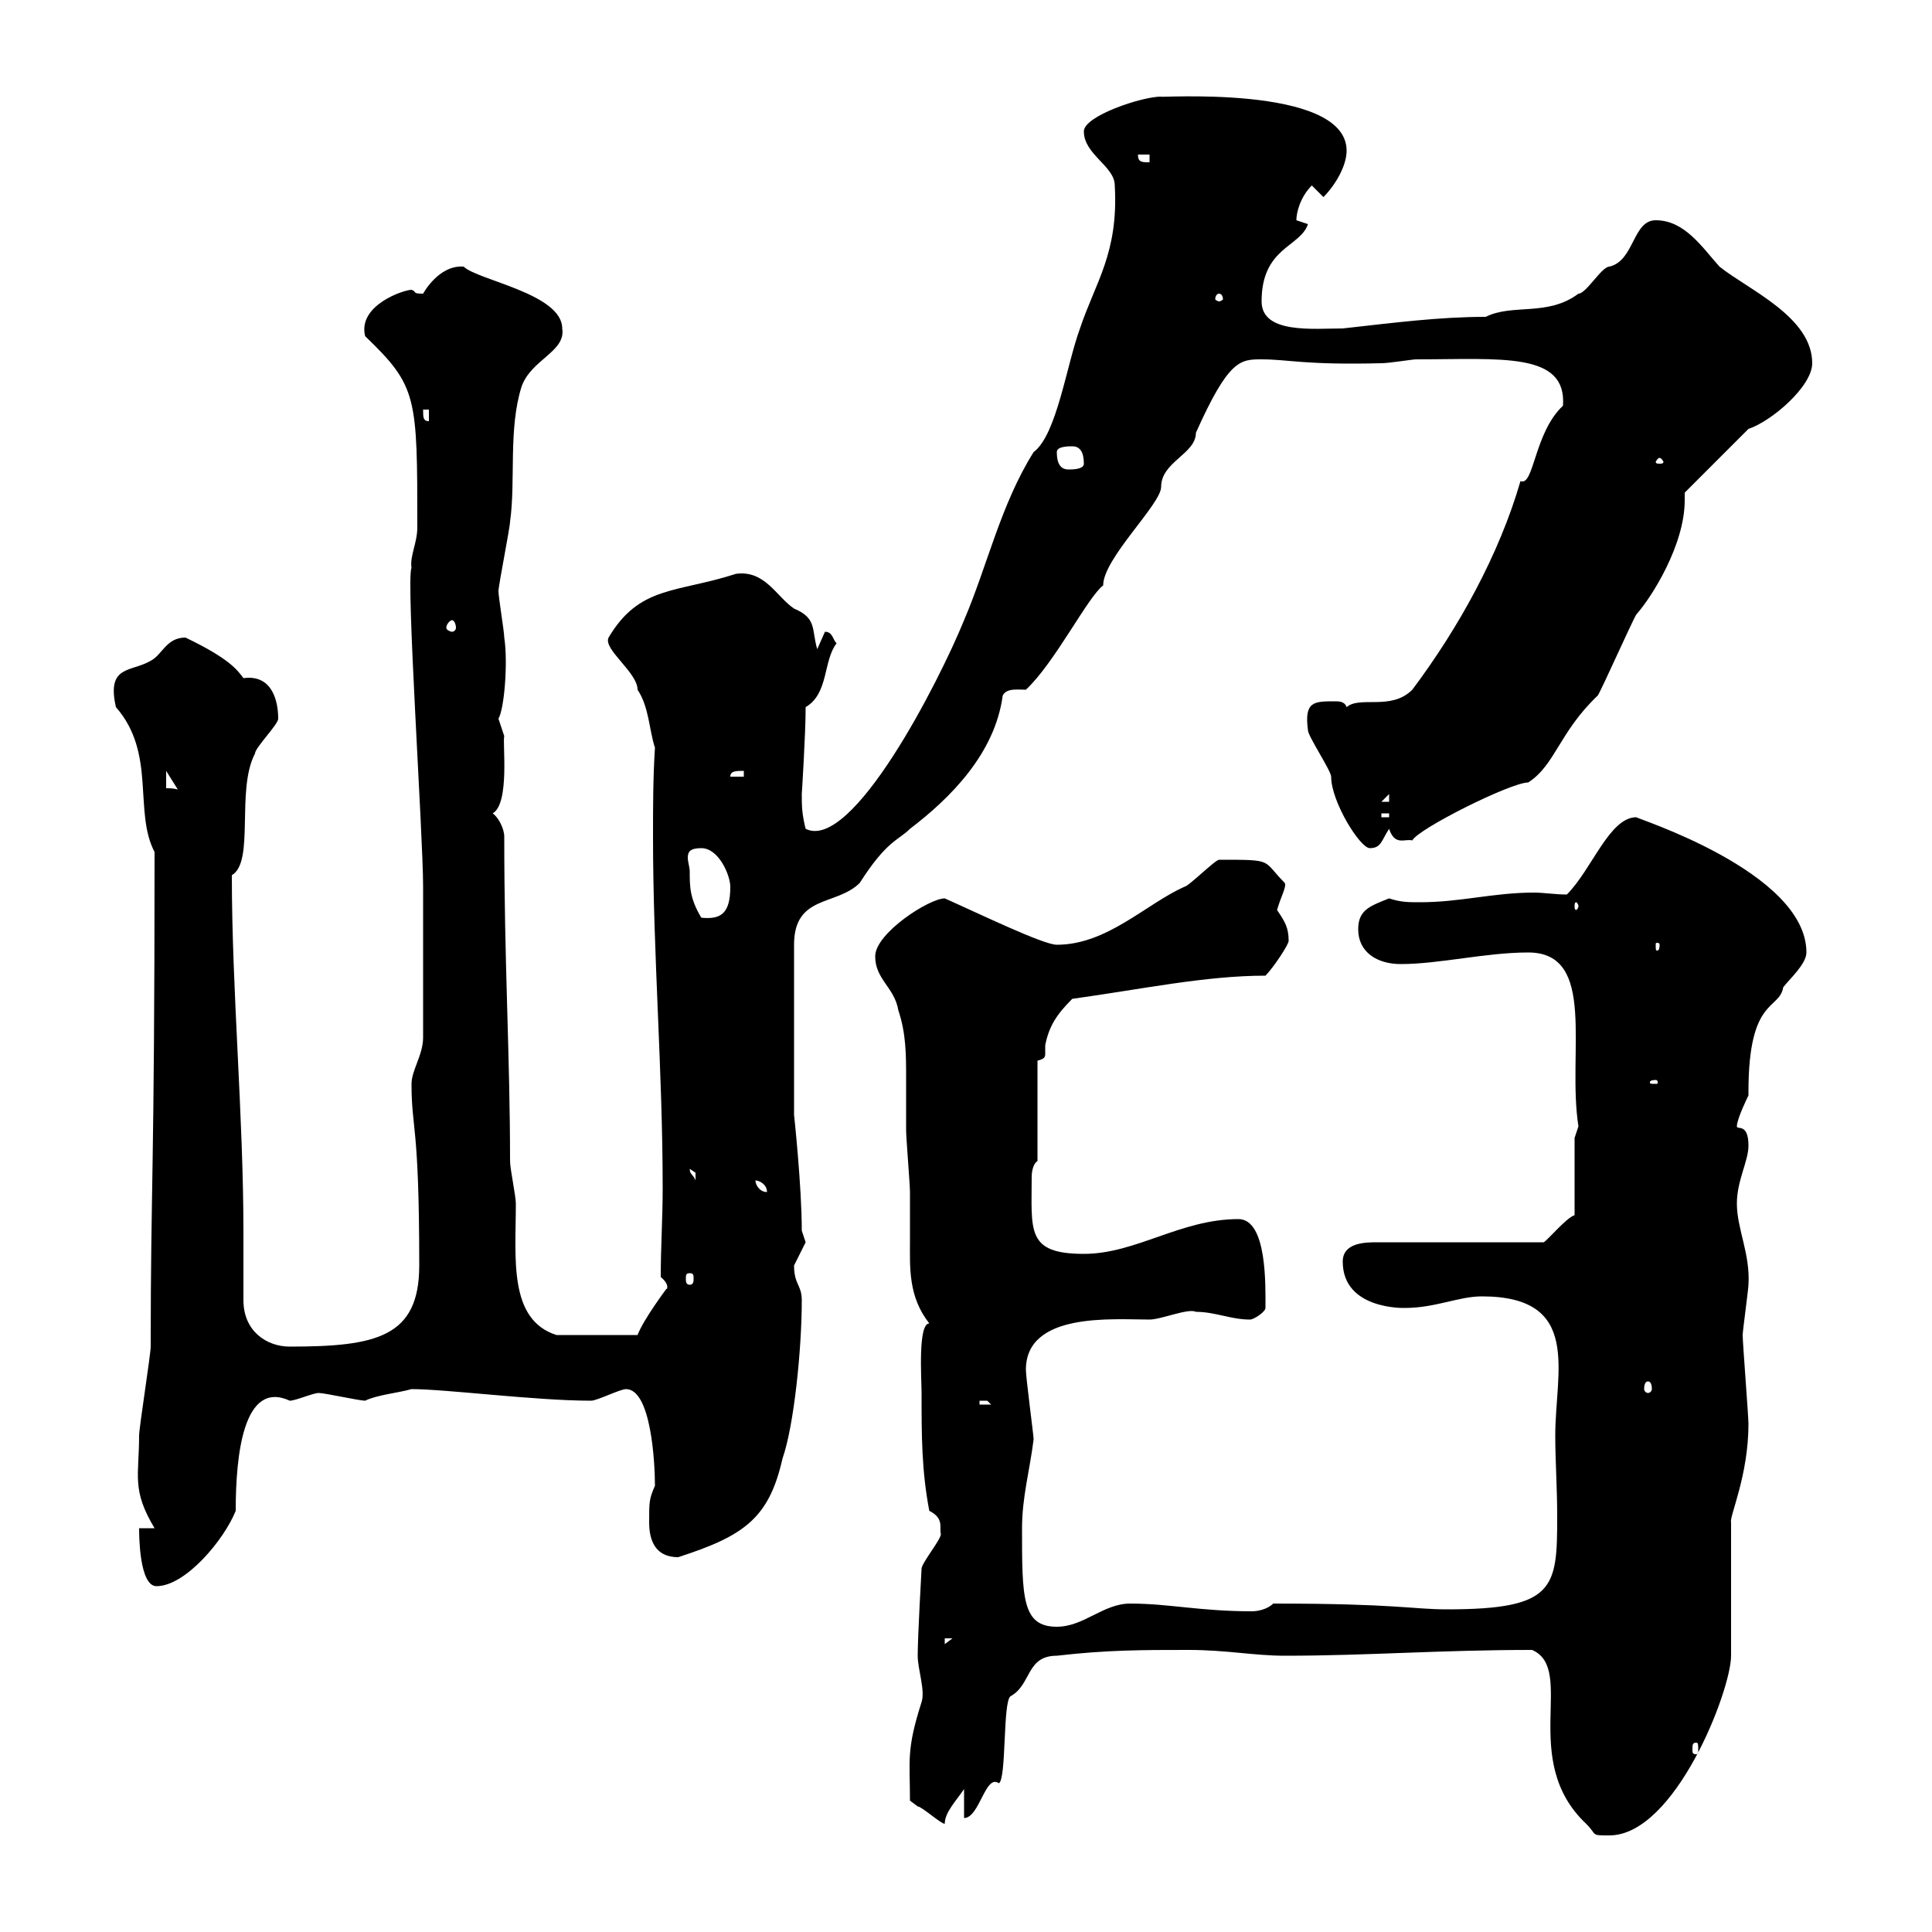 <svg xmlns="http://www.w3.org/2000/svg" xmlns:xlink="http://www.w3.org/1999/xlink" width="300" height="300"><path d="M237.90 256.20C244.80 259.20 235.80 273.30 246.30 283.20C248.10 285 246.90 285 249.90 285C260.10 285 268.80 262.50 268.80 257.10L268.80 236.40C268.50 235.50 271.50 229.20 271.50 221.10C271.50 219.90 270.60 208.50 270.60 207.30C270.60 206.70 271.50 200.10 271.50 199.50C271.80 194.70 269.70 190.80 269.70 186.90C269.70 183.30 271.50 180.30 271.50 177.90C271.50 174.30 269.70 175.50 269.70 174.90C269.70 173.70 271.50 170.10 271.50 170.10C271.50 170.10 271.50 169.50 271.50 169.50C271.50 154.80 276.30 156.90 276.90 153.30C277.80 152.10 280.50 149.70 280.50 147.90C280.50 135.30 253.50 126.90 254.10 126.90C249.90 126.90 247.20 135 243.30 138.90C241.50 138.90 239.70 138.60 238.20 138.60C231.90 138.60 226.80 140.10 220.50 140.10C218.70 140.10 217.50 140.10 215.70 139.50C212.70 140.70 210.90 141.30 210.90 144.30C210.90 147.90 213.90 149.70 217.50 149.70C223.50 149.70 230.70 147.90 237.30 147.90C248.10 147.90 243.30 163.50 245.10 174.90C245.10 174.90 244.50 176.70 244.50 176.70L244.50 188.70C243.30 189 240.30 192.60 239.70 192.90L213.90 192.90C212.10 192.90 208.50 192.90 208.50 195.90C208.50 203.40 218.10 203.10 218.10 203.10C222.90 203.10 226.50 201.30 230.10 201.30C245.70 201.30 241.50 213 241.50 222.90C241.50 226.80 241.80 231 241.80 235.50C241.80 246.60 241.50 249.90 224.70 249.90C219.30 249.90 216.90 249 197.70 249C196.80 249.90 195.30 250.20 194.40 250.20C186.30 250.20 181.50 249 175.50 249C171.30 249 168.30 252.60 164.10 252.60C158.70 252.60 158.70 248.10 158.70 237.30C158.70 232.50 159.90 228.30 160.50 223.50C160.50 222.90 159.30 213.90 159.30 212.70C159.30 203.70 172.80 204.90 178.50 204.90C180.30 204.90 184.50 203.10 185.70 203.70C188.70 203.70 191.10 204.90 194.10 204.90C194.70 204.90 196.50 203.70 196.50 203.10C196.50 199.80 196.80 189.30 192.30 189.30C183.30 189.30 176.40 194.70 168.30 194.70C159.30 194.70 160.20 191.10 160.20 182.70C160.20 181.80 160.50 180.60 161.10 180.30L161.10 164.70C162.30 164.40 162.30 164.10 162.30 163.50C162.30 162.90 162.30 162.60 162.30 162.30C162.90 159.30 164.10 157.50 166.50 155.10C177.30 153.60 187.20 151.50 196.50 151.50C197.70 150.30 200.10 146.70 200.10 146.10C200.10 144 199.50 143.10 198.30 141.30C198.90 139.20 199.80 137.70 199.50 137.10C195.90 133.50 198 133.50 189.30 133.50C188.70 133.50 184.50 137.70 183.90 137.70C177.90 140.40 171.90 146.70 164.10 146.70C162 146.70 152.10 141.90 146.70 139.50C144.30 139.50 135.90 144.90 135.90 148.50C135.90 152.10 138.90 153.30 139.50 156.90C140.70 160.50 140.70 163.80 140.70 167.40C140.70 170.10 140.70 173.10 140.70 175.50C140.70 176.70 141.30 183.90 141.30 185.10C141.30 187.80 141.30 190.50 141.30 192.60C141.30 196.80 141 201.30 144.30 205.50C142.50 205.50 143.10 214.20 143.10 216.30C143.10 222.90 143.10 228.30 144.30 234.60C146.70 235.80 145.80 237.30 146.10 238.20C146.10 239.10 143.10 242.70 143.10 243.60C143.10 243.60 142.50 254.10 142.50 257.10C142.50 259.20 143.70 262.50 143.10 264.30C140.70 271.80 141.30 273.30 141.30 279.60C141.30 279.60 142.50 280.50 142.50 280.50C143.10 280.50 146.10 283.20 146.70 283.20C146.70 281.40 148.50 279.60 149.70 277.80L149.70 282.30C152.10 282.30 153 275.40 155.10 276.90C156.30 276.30 155.70 264.30 156.90 263.40C160.20 261.60 159.30 257.10 164.10 257.10C171.90 256.20 177.30 256.20 184.50 256.20C190.50 256.20 194.70 257.10 199.50 257.10C212.40 257.10 223.50 256.20 237.90 256.20ZM263.40 270.60C263.70 270.60 263.70 270.90 263.70 271.80C263.70 272.10 263.70 272.40 263.40 272.40C262.80 272.40 262.80 272.10 262.80 271.80C262.80 270.90 262.80 270.60 263.40 270.60ZM146.70 254.40L147.90 254.40L146.70 255.30ZM21.60 237.30C21.60 238.20 21.60 246.30 24.30 246.30C28.80 246.30 34.80 239.10 36.60 234.60C36.60 225.90 37.80 214.20 45 217.50C45.90 217.50 48.60 216.30 49.50 216.30C50.40 216.30 55.80 217.50 56.70 217.50C58.50 216.60 61.80 216.30 63.90 215.70C69.30 215.70 83.10 217.50 91.80 217.50C92.70 217.50 96.30 215.70 97.20 215.70C101.10 215.70 101.70 227.10 101.70 230.70C100.80 232.80 100.80 233.10 100.80 236.40C100.80 239.10 101.70 241.80 105.30 241.80C115.50 238.50 119.40 235.80 121.50 226.50C123.30 221.40 124.50 209.40 124.50 201.90C124.50 199.50 123.30 199.50 123.30 196.50C123.30 196.50 125.10 192.90 125.10 192.90C125.10 192.90 124.50 191.10 124.50 191.10C124.50 184.20 123.30 173.10 123.30 173.10L123.30 146.70C123.30 138.90 129.90 140.70 133.50 137.10C137.70 130.50 139.50 130.50 141.30 128.70C147.60 123.90 154.50 117 155.70 108C156.30 106.80 158.10 107.10 159.30 107.10C163.80 102.90 168.90 92.70 171.30 90.90C171.30 86.70 180.30 78.30 180.30 75.60C180.30 71.70 185.70 70.50 185.70 67.20C190.80 55.80 192.60 55.80 195.90 55.80C200.10 55.80 202.50 56.70 214.50 56.40C215.70 56.40 219.30 55.80 219.90 55.80C233.10 55.80 243.30 54.60 242.70 63C238.20 67.20 238.20 75.60 236.10 74.70C232.80 86.10 226.50 97.50 219.30 107.10C216 110.40 211.20 108 209.10 109.80C208.80 108.90 207.90 108.90 207.30 108.90C204 108.90 202.50 108.90 203.10 113.40C203.10 114.30 206.70 119.70 206.70 120.60C206.70 124.50 211.20 131.70 212.70 131.70C214.50 131.70 214.50 130.50 215.70 128.70C216.60 131.40 218.10 130.20 219.30 130.50C220.20 128.70 234.60 121.50 237.30 121.50C241.50 118.80 242.10 113.70 248.10 108C248.70 107.10 253.50 96.30 254.10 95.40C256.50 92.70 261.60 84.60 261.60 77.70C261.60 77.40 261.60 77.10 261.60 76.50L271.50 66.60C275.10 65.40 281.40 60 281.40 56.40C281.40 49.20 271.50 45 267 41.40C264.30 38.40 261.60 34.20 257.10 34.20C253.50 34.20 253.80 40.50 249.90 41.40C248.70 41.40 246.30 45.60 245.10 45.60C240.30 49.20 234.90 47.10 230.70 49.20C223.50 49.20 216.60 50.10 208.50 51C204 51 195.90 51.90 195.90 46.80C195.90 38.40 201.90 38.40 203.10 34.80C203.10 34.80 201.30 34.20 201.30 34.20C201.30 33 201.90 30.60 203.70 28.80L205.50 30.60C207.30 28.80 209.10 25.80 209.10 23.40C209.10 12.90 178.50 15.30 180.30 15C177.30 15 168.30 18 168.30 20.40C168.30 24 173.10 25.80 173.10 28.80C173.70 39.30 170.10 43.80 167.70 51C165.60 56.70 164.10 67.50 160.50 70.20C155.40 78.30 153.30 87.90 149.70 96.30C145.80 105.90 132.30 132.30 125.10 128.70C124.50 126.30 124.50 125.10 124.50 123.30C124.50 123.30 125.10 114 125.10 109.80C128.70 107.70 127.80 102.60 129.90 99.90C129.30 99.30 129.30 98.10 128.10 98.10C128.10 98.10 126.90 100.80 126.90 100.80C126 97.80 126.90 96 123.30 94.50C120.60 92.70 118.80 88.50 114.30 89.10C105 92.10 99.30 90.90 94.50 99C93.60 100.80 99 104.40 99 107.10C100.80 109.80 100.80 113.40 101.70 116.10C101.40 120.90 101.40 125.10 101.40 129.90C101.40 148.20 102.90 166.20 102.90 184.50C102.90 189.30 102.60 193.50 102.60 198.30C104.10 199.50 103.50 200.40 103.50 200.10C103.50 200.10 99.90 204.90 99 207.30L86.40 207.30C78.90 204.90 80.10 195.30 80.10 186.90C80.10 185.70 79.20 181.50 79.20 180.30C79.20 163.80 78.30 149.70 78.30 129.90C78.30 128.70 77.40 126.90 76.50 126.30C79.20 124.80 78 115.20 78.30 114.30C78.30 114.30 77.40 111.60 77.40 111.60C78.30 110.10 78.90 102.90 78.30 99C78.30 98.10 77.40 92.70 77.40 91.80C77.40 90.90 79.20 81.90 79.20 81C80.10 74.70 78.90 66.60 81 60C82.50 55.80 87.90 54.60 87.30 51C87.30 45.60 74.10 43.50 72 41.40C68.10 41.10 65.70 45.60 65.70 45.60C63.90 45.60 64.80 45.30 63.90 45C62.70 45 55.50 47.40 56.70 52.20C64.80 60 64.80 61.50 64.80 81.90C64.80 84.30 63.60 86.40 63.90 88.20C63 89.70 65.70 129.60 65.70 137.70C65.70 143.10 65.70 152.70 65.70 161.10C65.70 163.80 63.90 166.20 63.90 168.30C63.90 175.50 65.10 174.30 65.10 196.50C65.10 207.60 58.50 209.10 45 209.10C41.40 209.10 37.80 206.70 37.80 201.90C37.80 198.60 37.80 195 37.80 191.40C37.80 173.10 36 153.90 36 135.90C39.60 133.80 36.60 122.70 39.60 117C39.60 116.10 43.20 112.50 43.20 111.60C43.20 108.90 42.30 104.70 37.80 105.30C36.90 104.10 35.70 102.30 28.80 99C25.80 99 25.20 101.70 23.40 102.60C20.40 104.40 16.50 103.20 18 109.80C24.30 117 20.70 126 24 132.30C24 182.70 23.40 183.90 23.40 209.10C23.40 210.30 21.60 221.70 21.60 222.90C21.60 229.20 20.40 231.30 24 237.30ZM152.10 217.50C152.10 217.50 152.10 217.50 153.30 217.50C153.30 217.50 153.90 218.10 153.90 218.10L152.10 218.10ZM255.90 214.50C256.20 214.50 256.50 214.80 256.50 215.70C256.50 216 256.20 216.30 255.90 216.30C255.60 216.30 255.30 216 255.30 215.70C255.30 214.80 255.60 214.50 255.90 214.50ZM107.10 197.70C107.70 197.70 107.70 198 107.70 198.60C107.70 198.90 107.70 199.50 107.10 199.50C106.50 199.50 106.50 198.90 106.50 198.60C106.50 198 106.50 197.70 107.10 197.70ZM117.30 183.30C117.90 183.30 119.10 183.90 119.10 185.10C117.90 185.10 117.30 183.90 117.30 183.30ZM107.10 181.50C107.10 181.50 108 182.10 108 182.10C108 183.30 108 183.30 108 183.30C107.70 182.40 107.10 182.40 107.10 181.50ZM257.10 167.70C257.40 167.70 257.40 168 257.40 168C257.40 168.30 257.40 168.30 257.10 168.30C256.20 168.30 256.20 168.30 256.20 168C256.20 168 256.20 167.70 257.10 167.70ZM257.70 146.70C257.70 147.60 257.40 147.60 257.40 147.60C257.10 147.60 257.10 147.60 257.10 146.70C257.10 146.40 257.10 146.40 257.40 146.40C257.40 146.40 257.70 146.40 257.70 146.70ZM107.10 135.30C107.10 134.70 106.80 133.80 106.80 133.20C106.80 132.30 107.10 131.70 108.90 131.70C111.60 131.70 113.40 135.90 113.40 137.70C113.40 141.90 111.90 142.80 108.90 142.50C107.10 139.50 107.10 137.70 107.10 135.30ZM245.10 140.70C245.10 141 244.80 141.30 244.80 141.30C244.50 141.30 244.50 141 244.50 140.70C244.50 140.40 244.50 140.10 244.80 140.10C244.80 140.10 245.10 140.40 245.10 140.70ZM214.50 126.30L215.70 126.30L215.70 126.90L214.50 126.90ZM215.70 123.30L215.70 124.50L214.50 124.50ZM25.80 119.70L28.80 124.50C28.80 122.40 27 122.40 25.80 122.40ZM115.50 119.70L115.50 120.60L113.40 120.60C113.40 119.70 114.30 119.70 115.50 119.70ZM70.20 96.30C70.50 96.30 70.80 96.90 70.80 97.50C70.80 97.80 70.50 98.10 70.20 98.10C69.90 98.10 69.30 97.80 69.30 97.50C69.30 96.90 69.90 96.30 70.20 96.30ZM164.10 70.20C164.10 69.30 165.90 69.30 166.50 69.30C167.70 69.30 168.30 70.20 168.30 72C168.30 72.90 166.50 72.90 165.90 72.90C164.70 72.90 164.10 72 164.10 70.20ZM257.70 71.10C258 71.10 258.30 71.70 258.30 71.70C258.30 72 258 72 257.70 72C257.40 72 257.10 72 257.10 71.70C257.10 71.70 257.40 71.10 257.70 71.10ZM65.70 63.60L66.60 63.60L66.60 65.40C65.70 65.40 65.70 64.80 65.70 63.60ZM189.30 45.60C189.60 45.60 189.90 45.90 189.90 46.50C189.90 46.50 189.60 46.80 189.30 46.80C189 46.80 188.70 46.50 188.70 46.50C188.70 45.90 189 45.60 189.30 45.60ZM176.70 24L178.50 24L178.50 25.20C177.30 25.20 176.70 25.20 176.70 24Z"/></svg>